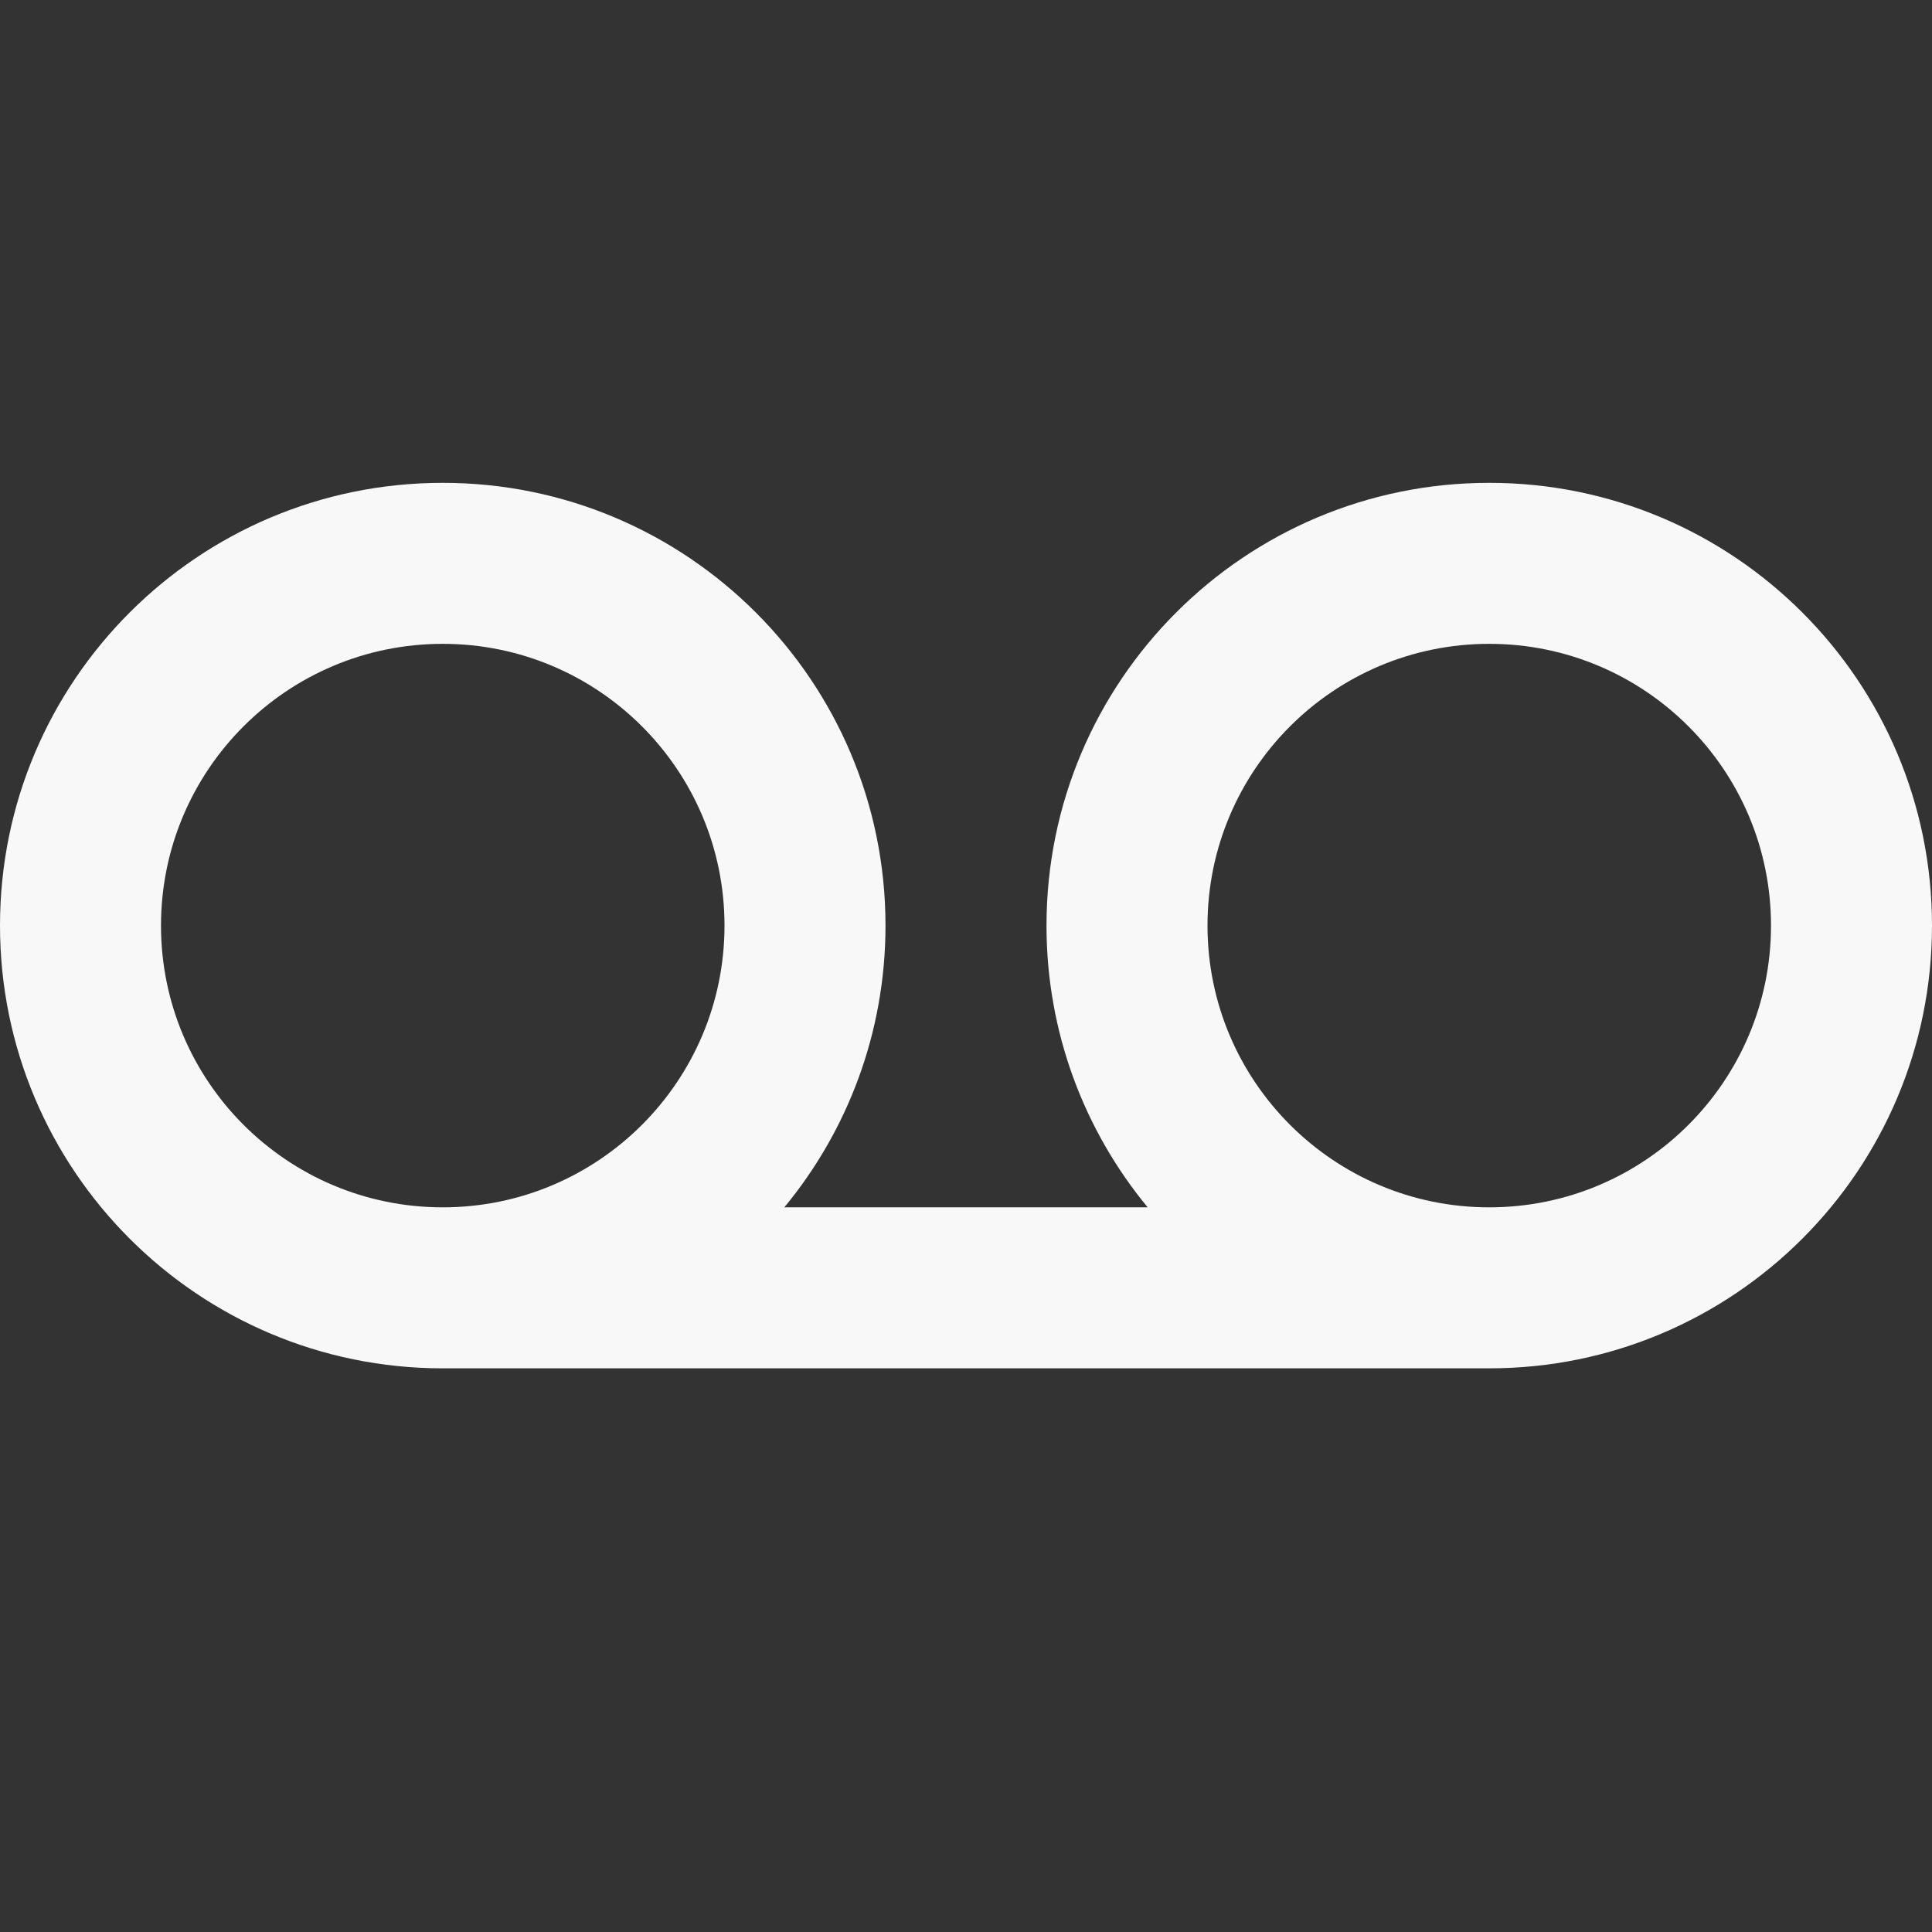 ﻿<?xml version="1.0" encoding="utf-8"?>
<!DOCTYPE svg PUBLIC "-//W3C//DTD SVG 1.1//EN" "http://www.w3.org/Graphics/SVG/1.1/DTD/svg11.dtd">
<svg xmlns="http://www.w3.org/2000/svg" xmlns:xlink="http://www.w3.org/1999/xlink" version="1.1" baseProfile="full" width="24" height="24" viewBox="0 0 24.00 24.00" enable-background="new 0 0 24.00 24.00" xml:space="preserve">
	<rect x="0" y="0" width="24.00" height="24.00" fill="#333333" stroke="none"/>
	<path fill="#F8F8F8" fill-opacity="1" stroke-width="0.2" stroke-linejoin="round" d="M 18.5,14.998C 16.567,14.998 15,13.431 15,11.498C 15,9.565 16.567,7.998 18.5,7.998C 20.433,7.998 22,9.565 22,11.498C 22,13.431 20.433,14.998 18.5,14.998 Z M 5.5,14.998C 3.567,14.998 2,13.431 2,11.498C 2,9.565 3.567,7.998 5.5,7.998C 7.433,7.998 9,9.565 9,11.498C 9,13.431 7.433,14.998 5.5,14.998 Z M 18.5,5.998C 15.462,5.998 13,8.46 13,11.498C 13,12.828 13.472,14.047 14.257,14.998L 9.743,14.998C 10.528,14.047 11,12.828 11,11.498C 11,8.46 8.538,5.998 5.5,5.998C 2.462,5.998 -0,8.46 -0,11.498C -0,14.536 2.462,16.998 5.5,16.998L 18.5,16.998C 21.538,16.998 24,14.536 24,11.498C 24,8.46 21.538,5.998 18.5,5.998 Z "/>
</svg>
